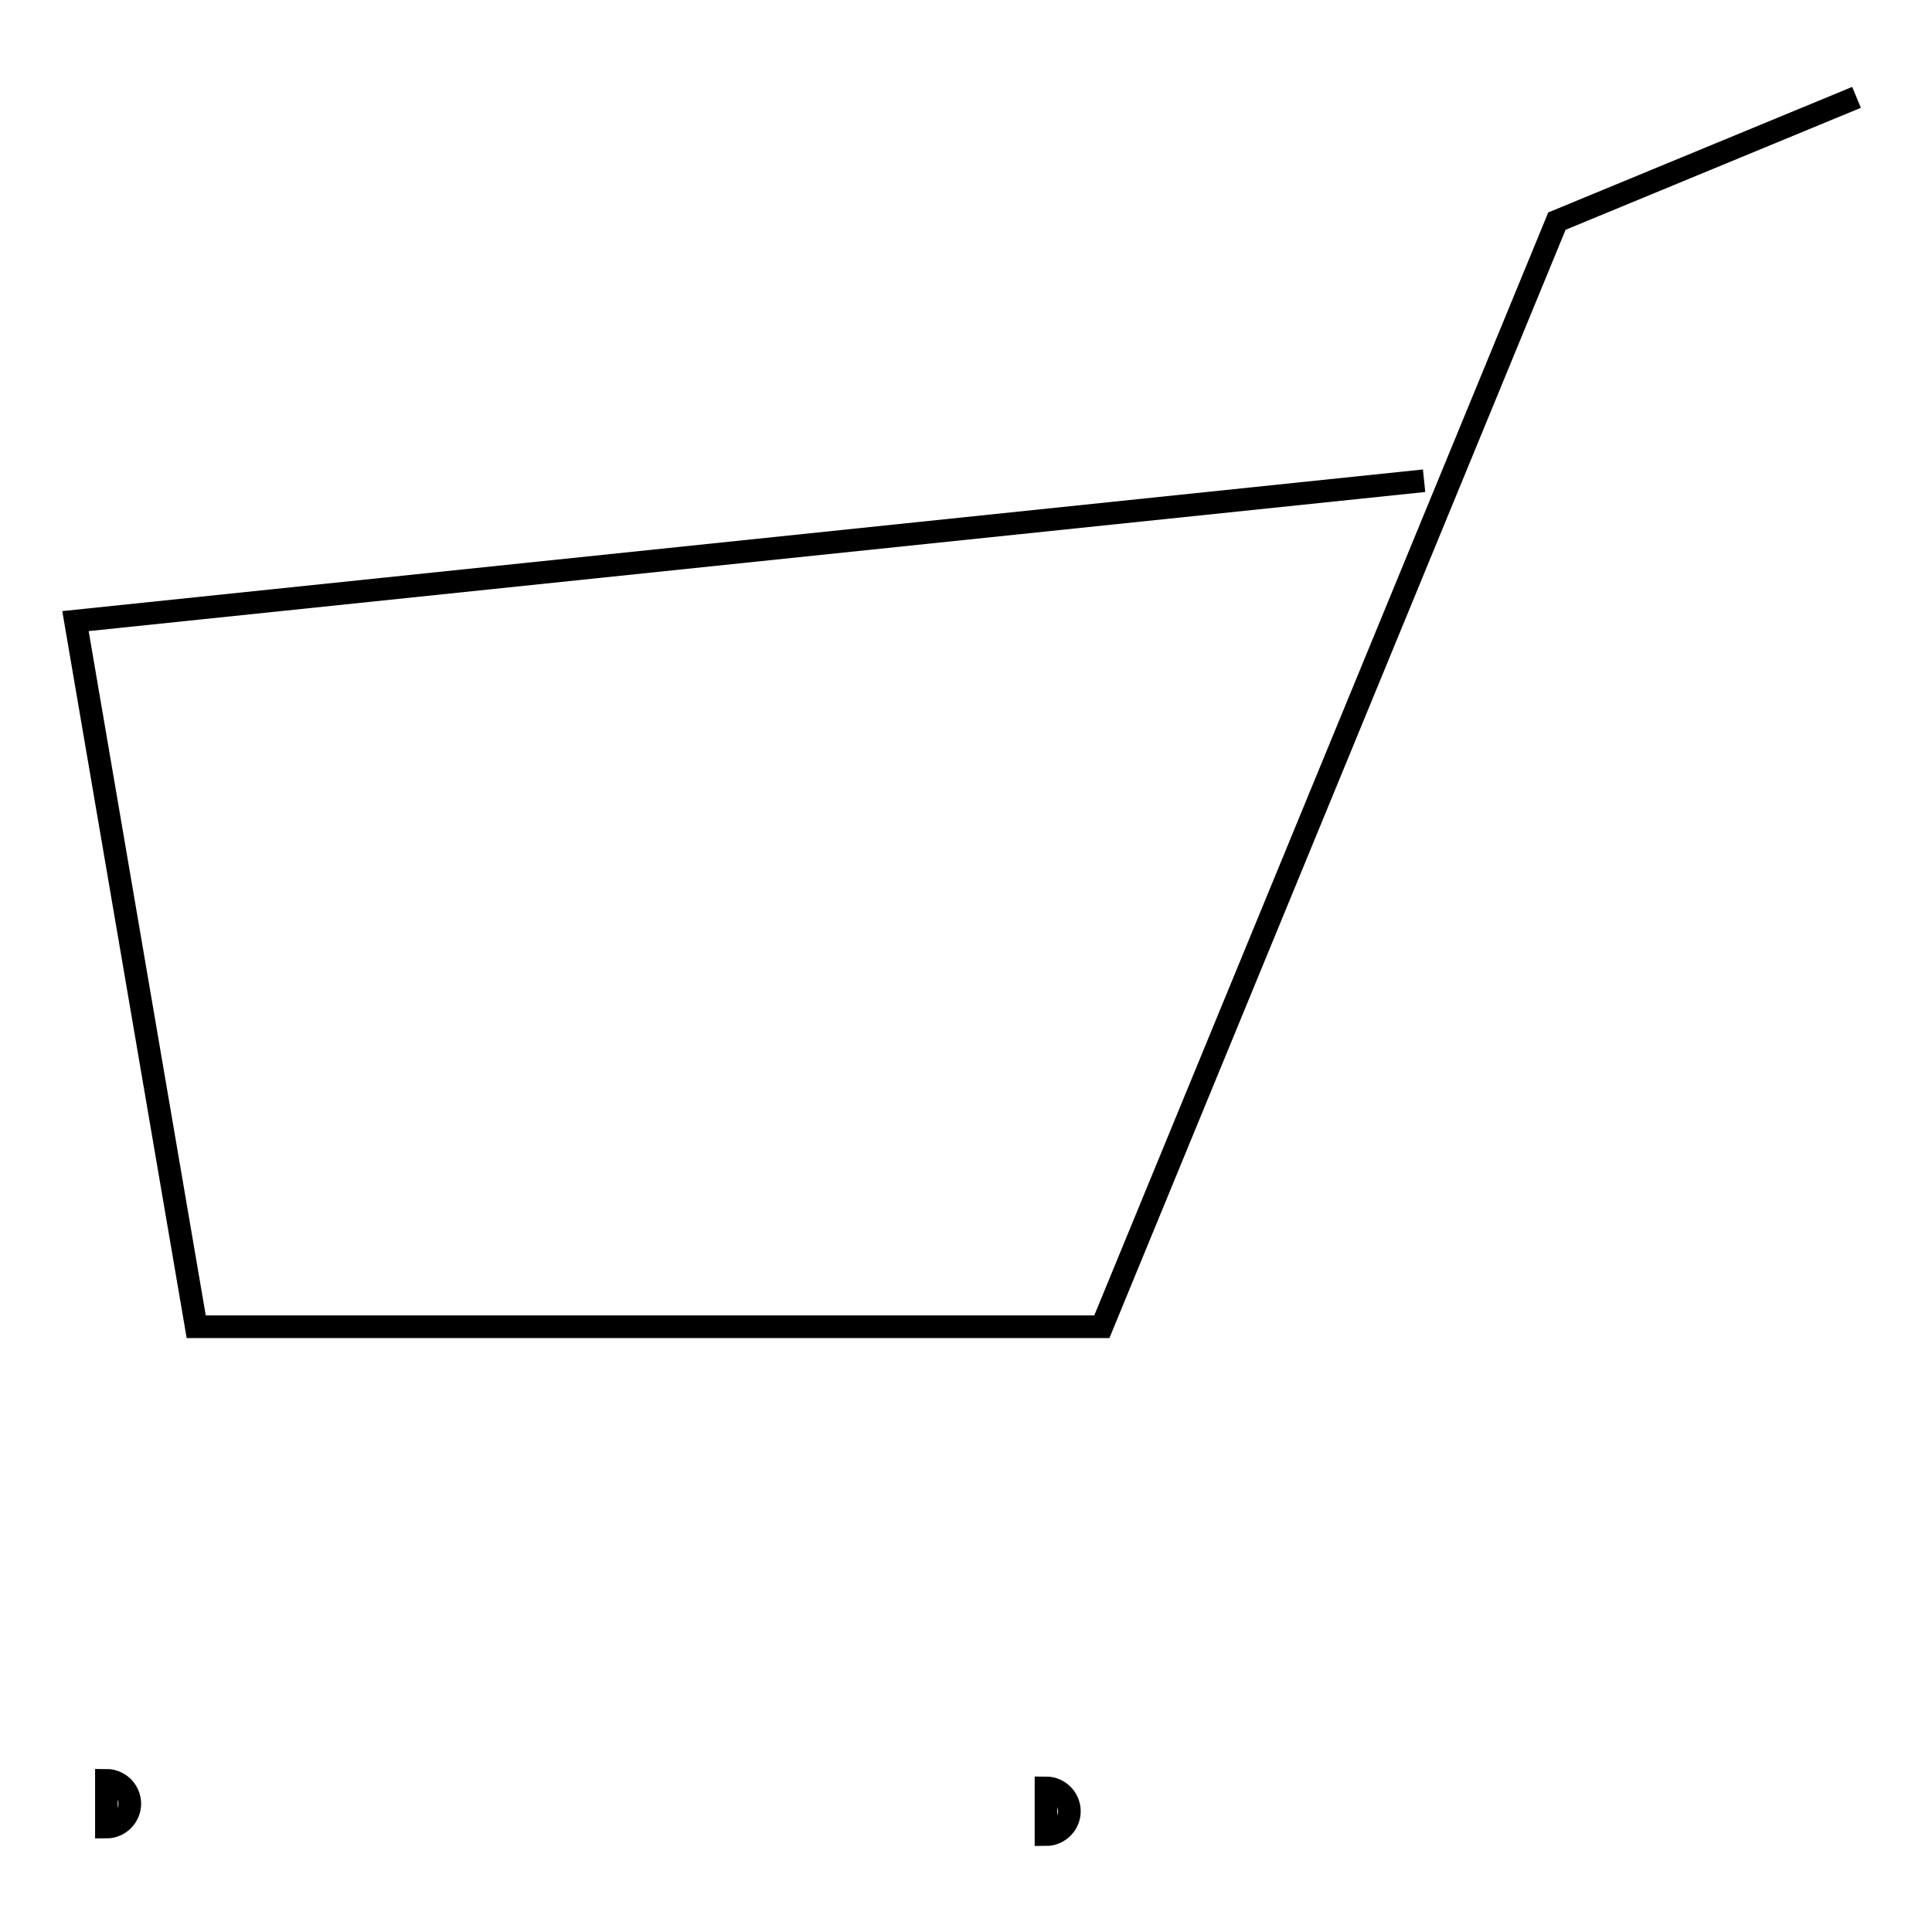 <?xml version="1.0" encoding="utf-8"?>
<!-- Svg Vector Icons : http://www.onlinewebfonts.com/icon -->
<!DOCTYPE svg PUBLIC "-//W3C//DTD SVG 1.1//EN" "http://www.w3.org/Graphics/SVG/1.1/DTD/svg11.dtd">
<svg version="1.1" xmlns="http://www.w3.org/2000/svg" xmlns:xlink="http://www.w3.org/1999/xlink" x="0px" y="0px" viewBox="0 0 256 256" enable-background="new 0 0 256 256" xml:space="preserve">
<g><g><path stroke-width="3" fill-opacity="0" stroke="#000000"  d="M14.1,235.9c1.7,0,3.1,1.4,3.1,3.1c0,1.7-1.4,3.1-3.1,3.1l0,0V235.9z"/><path stroke-width="3" fill-opacity="0" stroke="#000000"  d="M138.6,236.9c1.7,0,3.1,1.4,3.1,3.1s-1.4,3.1-3.1,3.1V236.9z"/><path stroke-width="3" fill-opacity="0" stroke="#000000"  d="M246,12.9l-39.7,16.4l-60.3,146.5h-120L10,82.3l178.7-18.6"/></g></g>
</svg>